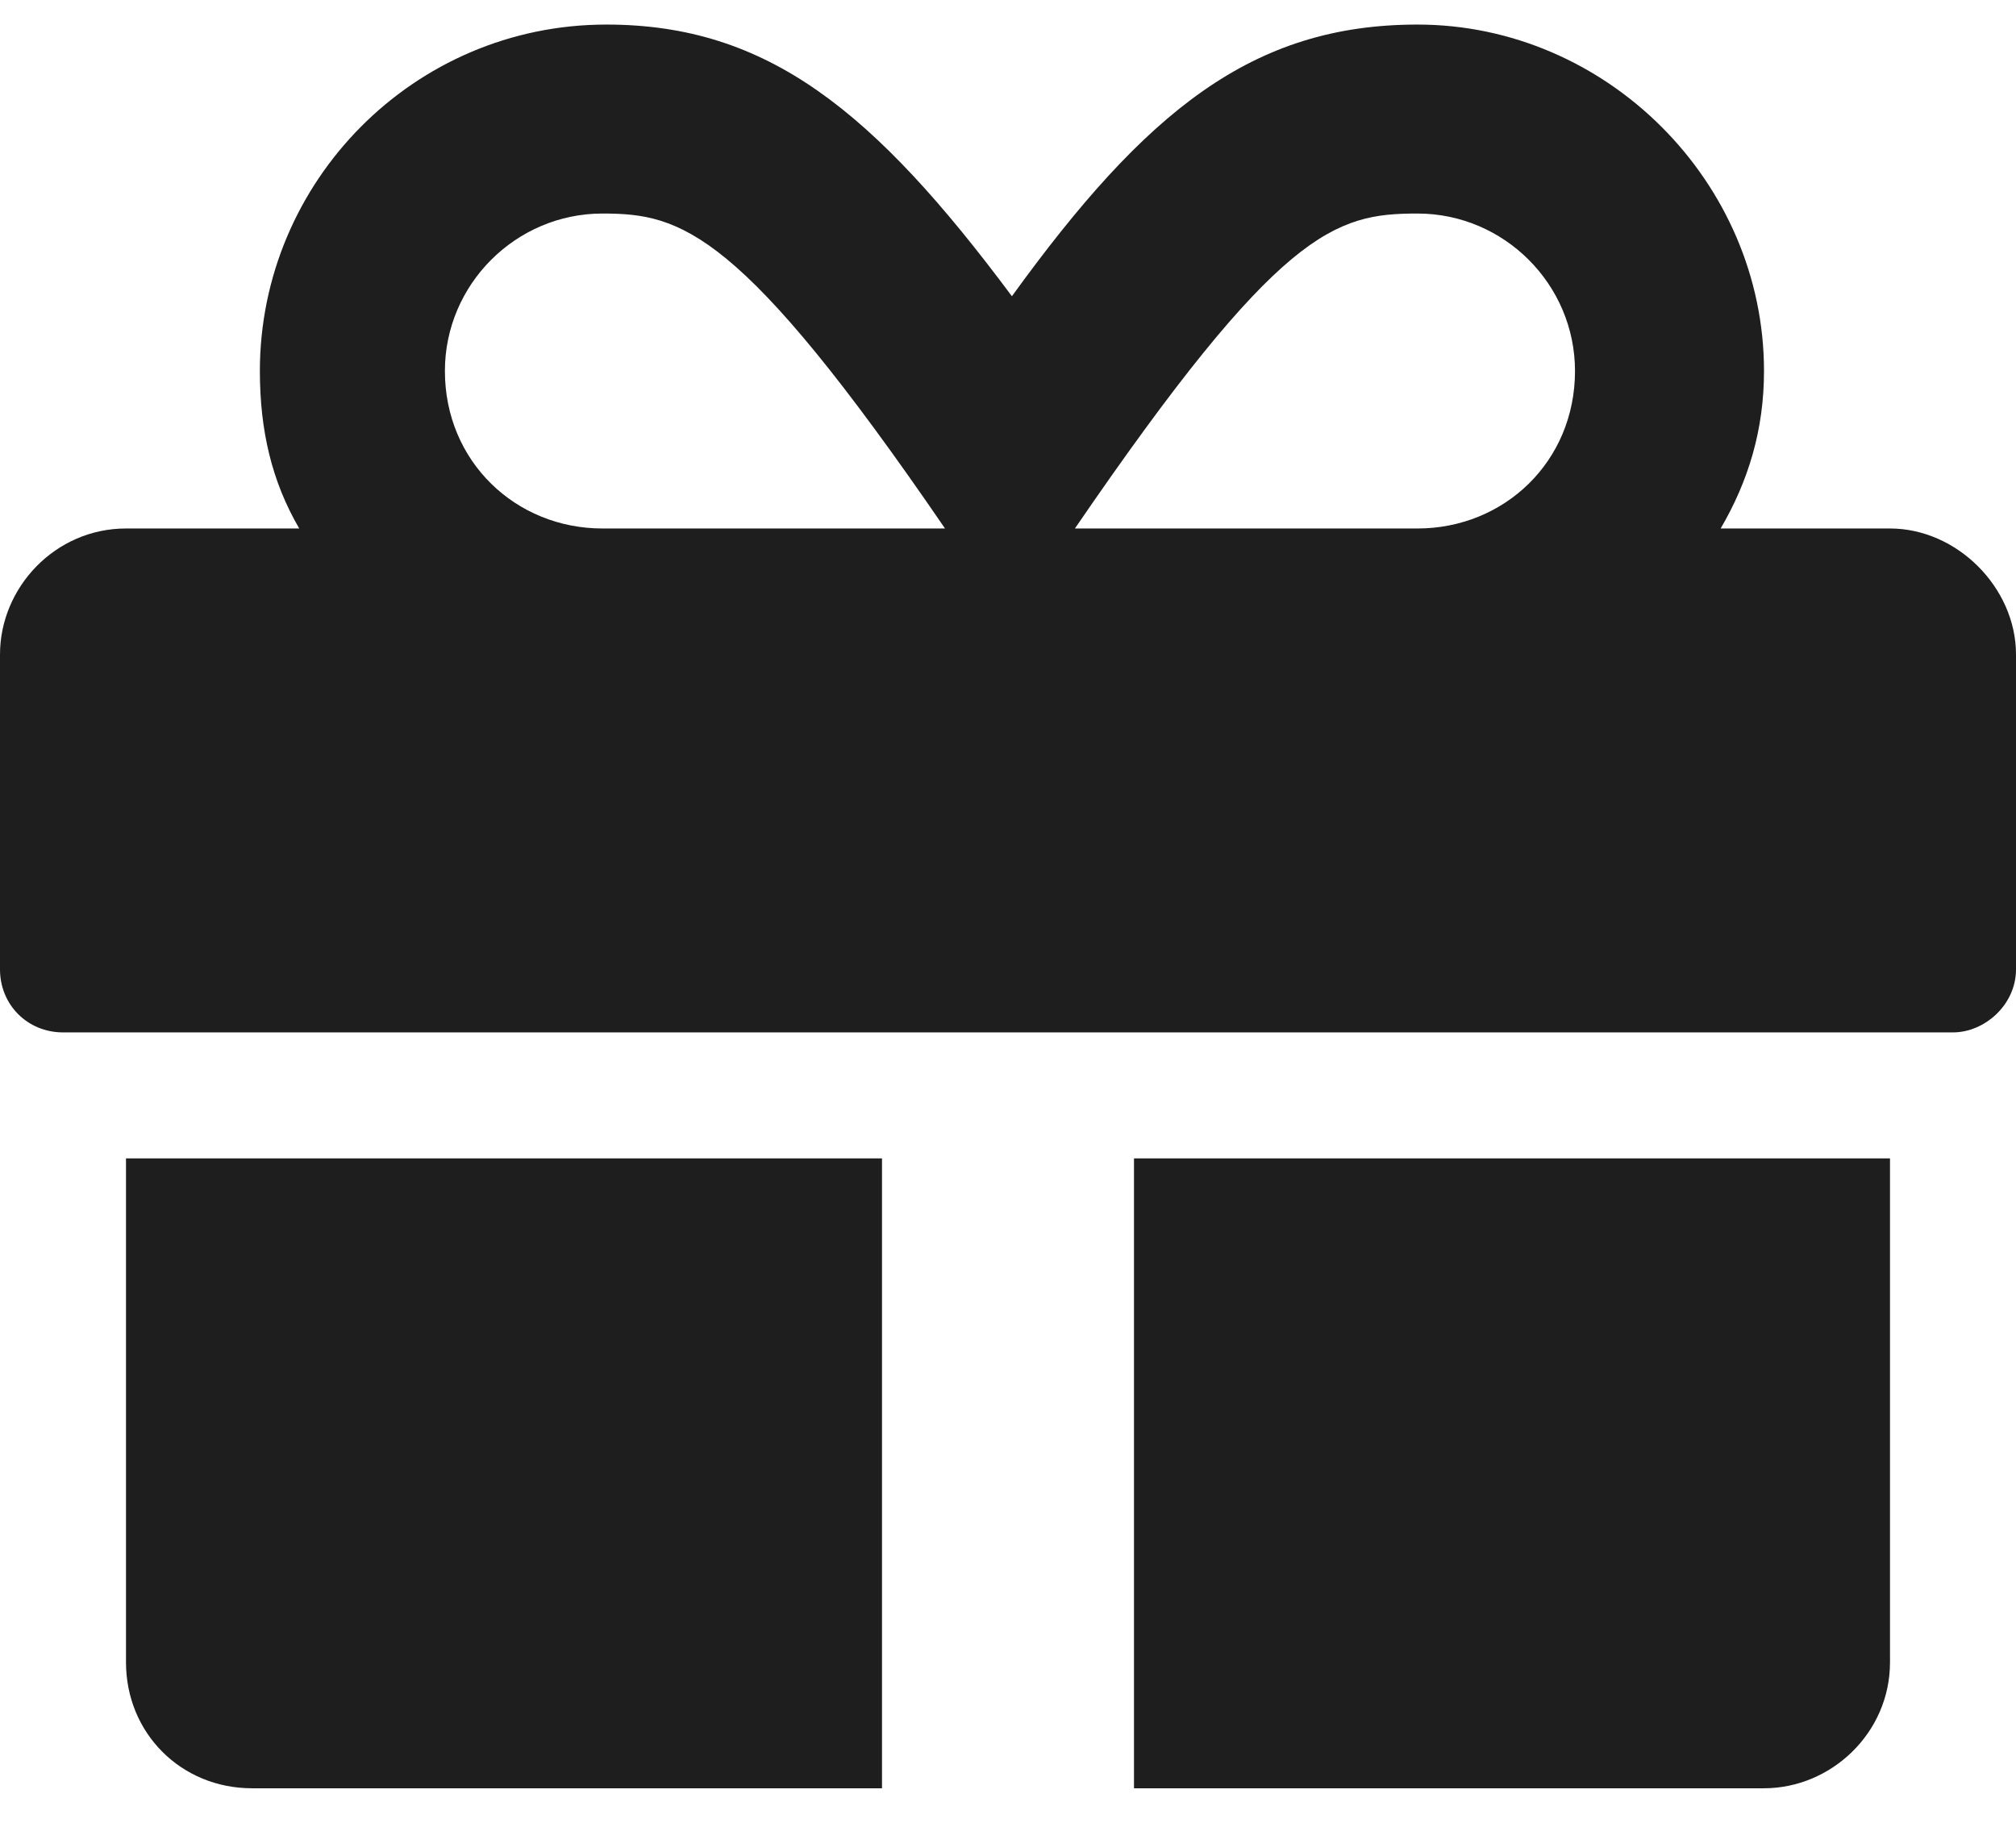 <svg width="32" height="29" viewBox="0 0 32 29" fill="none" xmlns="http://www.w3.org/2000/svg">
<path d="M2 26.39V18.39H14V28.39H4C2.875 28.39 2 27.515 2 26.39ZM18 28.39V18.39H30V26.39C30 27.515 29.062 28.39 28 28.39H18ZM30 8.39C31.062 8.39 32 9.328 32 10.39V15.39C32 15.953 31.5 16.39 31 16.39H1C0.438 16.39 0 15.953 0 15.39V10.39C0 9.328 0.875 8.39 2 8.39H4.75C4.312 7.64 4.125 6.828 4.125 5.89C4.125 2.89 6.562 0.39 9.625 0.39C12.188 0.39 13.875 1.765 16.062 4.703C18.188 1.765 19.875 0.39 22.5 0.39C25.5 0.39 28 2.89 28 5.89C28 6.828 27.75 7.64 27.312 8.39H30ZM9.562 8.39H15C11.75 3.64 10.812 3.39 9.562 3.39C8.188 3.39 7.062 4.515 7.062 5.89C7.062 7.328 8.188 8.39 9.562 8.39ZM22.5 8.39C23.875 8.39 25 7.328 25 5.89C25 4.515 23.875 3.39 22.5 3.39C21.188 3.39 20.312 3.64 17.062 8.39H22.5Z" fill="#1E1E1E"/>
</svg>
